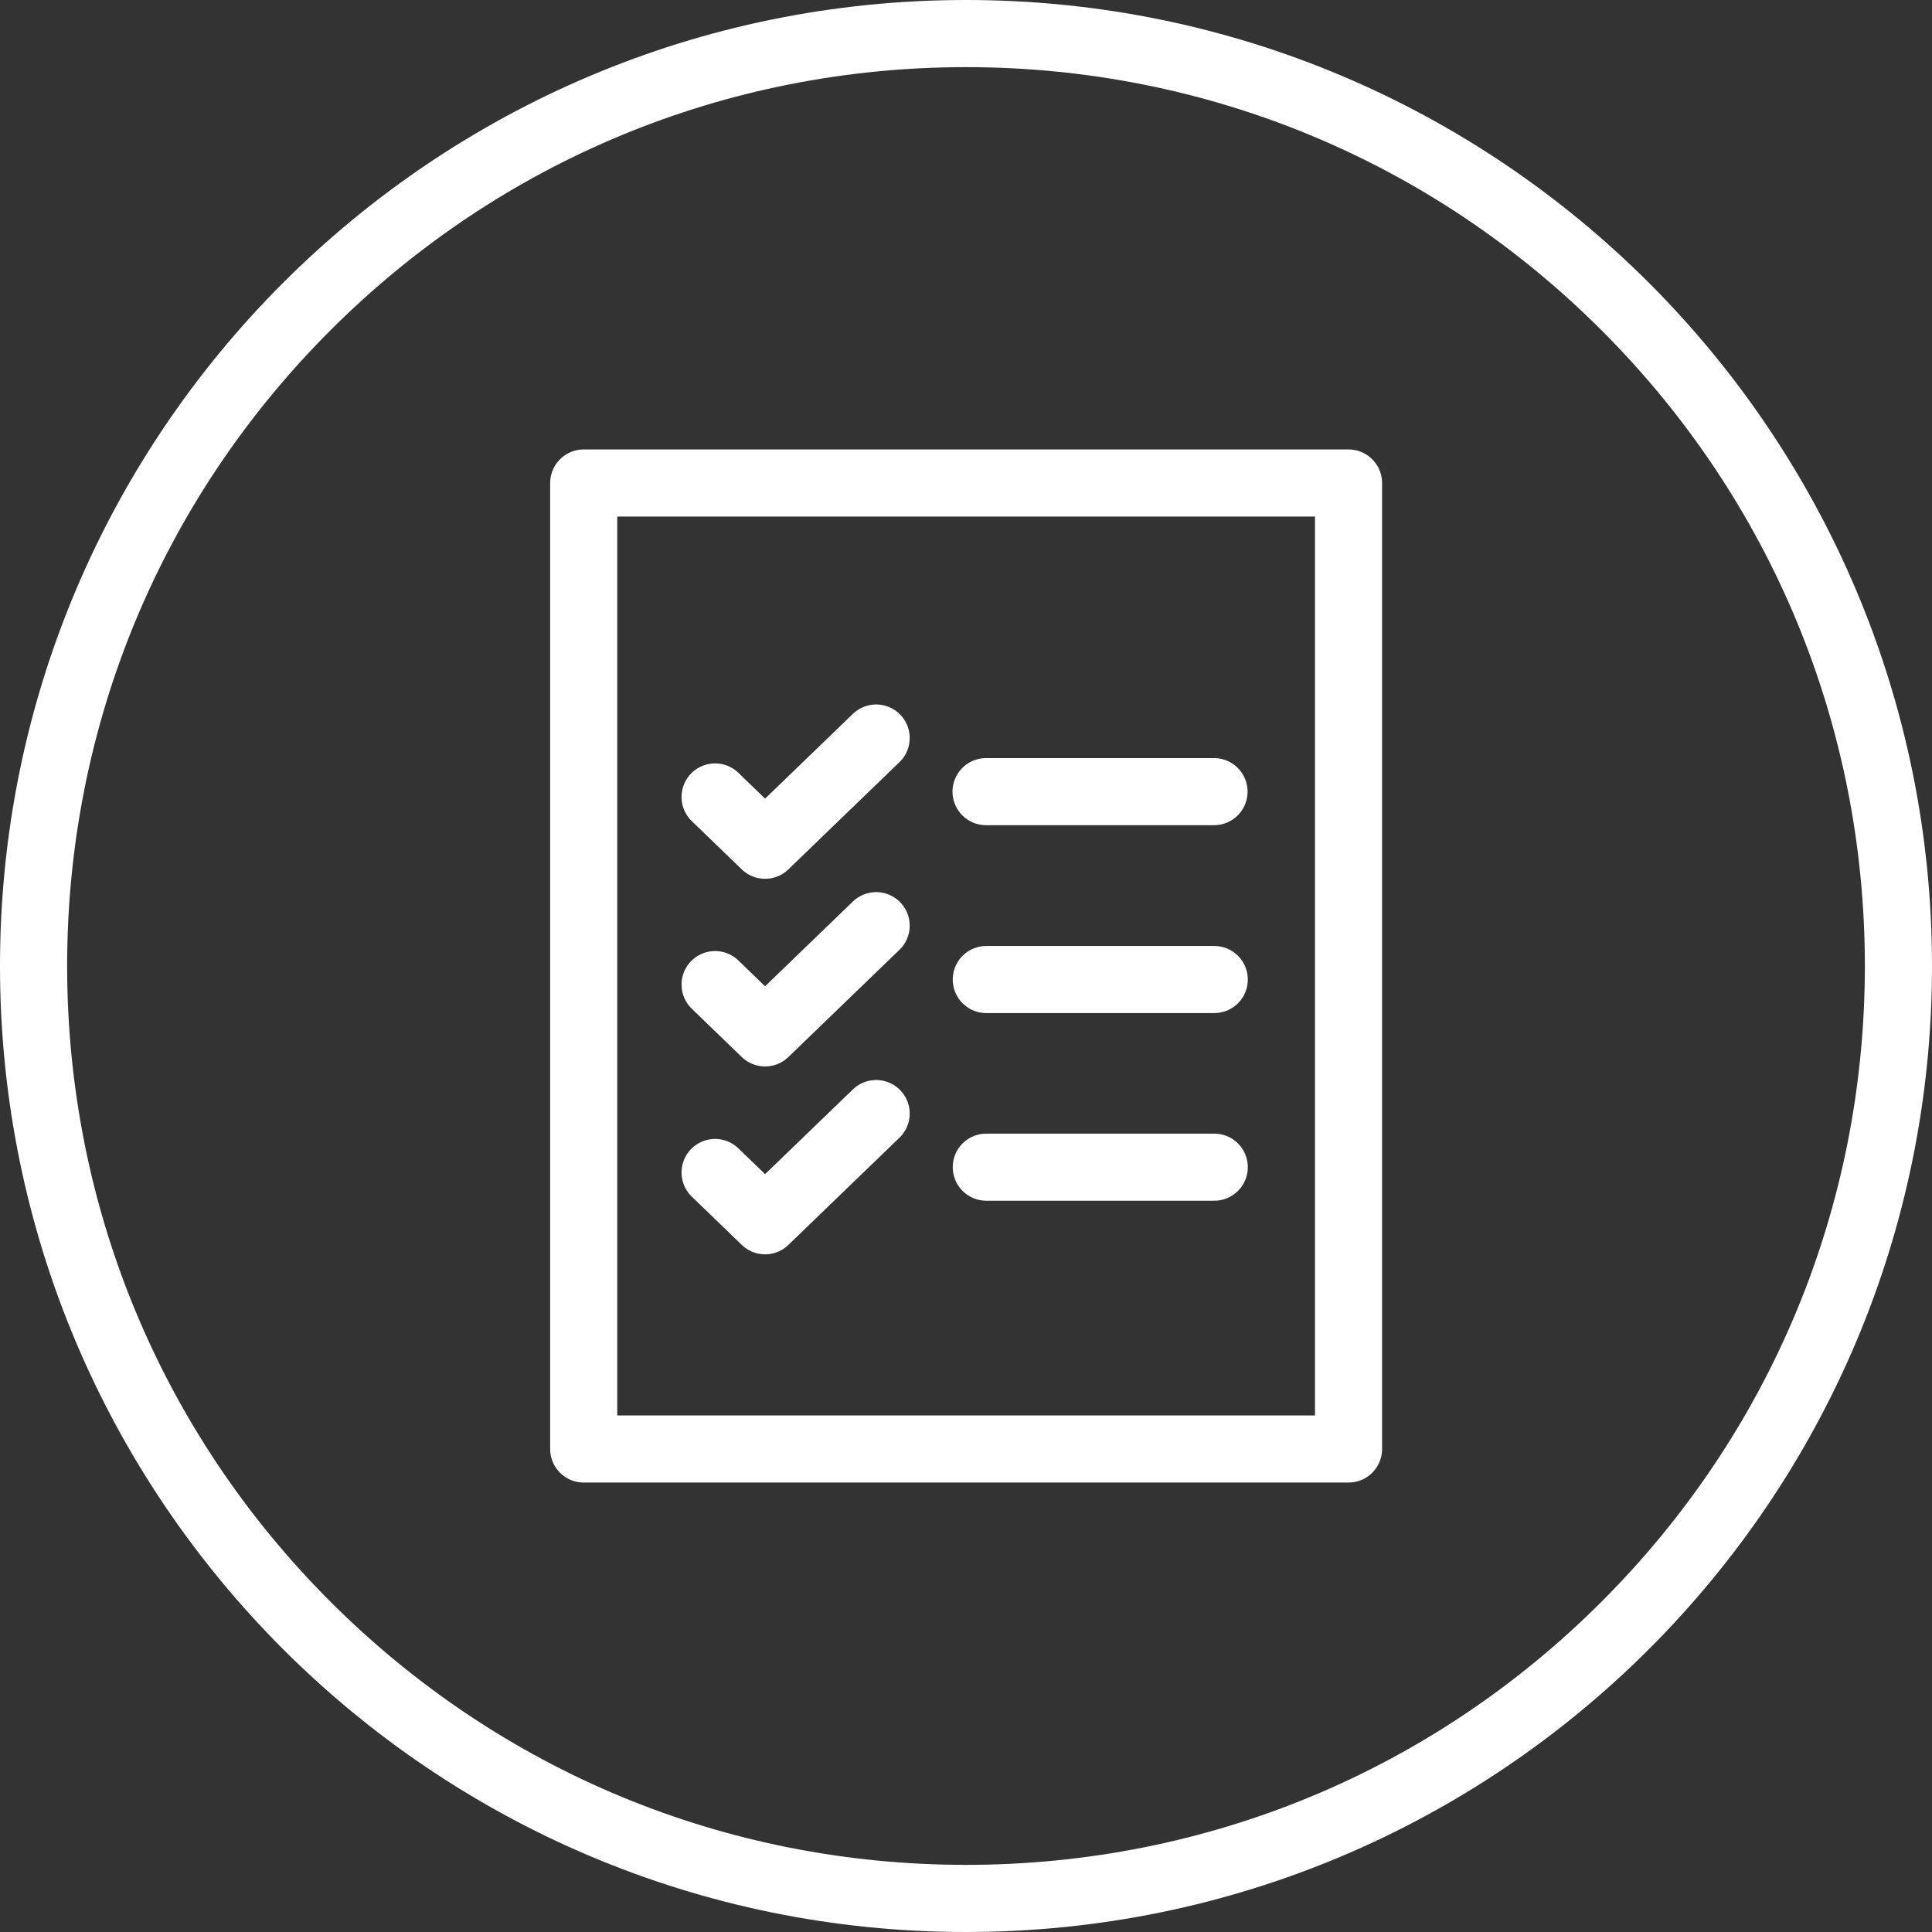 <?xml version="1.0" encoding="utf-8"?>
<!-- Generator: Adobe Illustrator 24.0.0, SVG Export Plug-In . SVG Version: 6.00 Build 0)  -->
<svg version="1.1" id="Layer_1" xmlns="http://www.w3.org/2000/svg" xmlns:xlink="http://www.w3.org/1999/xlink" x="0px" y="0px"
	 viewBox="0 0 80 80" style="enable-background:new 0 0 80 80;" xml:space="preserve">
<rect x="0" y="0" width="80" height="80" fill="#333333" stroke="none"/>
<style type="text/css">
	.st0{clip-path:url(#SVGID_2_);fill:#FFFFFF;}
	.st1{fill:none;stroke:#FFFFFF;stroke-width:2.778;stroke-linecap:round;stroke-linejoin:round;stroke-miterlimit:10;}
</style>
<g>
	<g>
		<defs>
			<rect id="SVGID_1_" y="0" width="80" height="80"/>
		</defs>
		<clipPath id="SVGID_2_">
			<use xlink:href="#SVGID_1_"  style="overflow:visible;"/>
		</clipPath>
		<path class="st0" d="M40,0C17.91,0,0,17.91,0,40c0,22.09,17.91,40,40,40c22.09,0,40-17.91,40-40C80,17.91,62.09,0,40,0L40,0L40,0z
			 M40,2.78c9.94,0,19.29,3.87,26.32,10.9c7.03,7.03,10.9,16.38,10.9,26.32s-3.87,19.29-10.9,26.32
			c-7.03,7.03-16.38,10.9-26.32,10.9s-19.29-3.87-26.32-10.9C6.65,59.29,2.78,49.94,2.78,40s3.87-19.29,10.9-26.32
			C20.71,6.65,30.06,2.78,40,2.78"/>
	</g>
	<path class="st1" d="M55.83,60H24.17V20h31.67V60L55.83,60z M40.84,40.56h9.44 M40.84,48.33h9.44 M40.83,32.78h9.44 M36.28,30.56
		L31.68,35l-2.07-2 M36.28,38.33l-4.6,4.44l-2.07-2 M36.28,46.11l-4.6,4.44l-2.07-2"/>
</g>
</svg>
